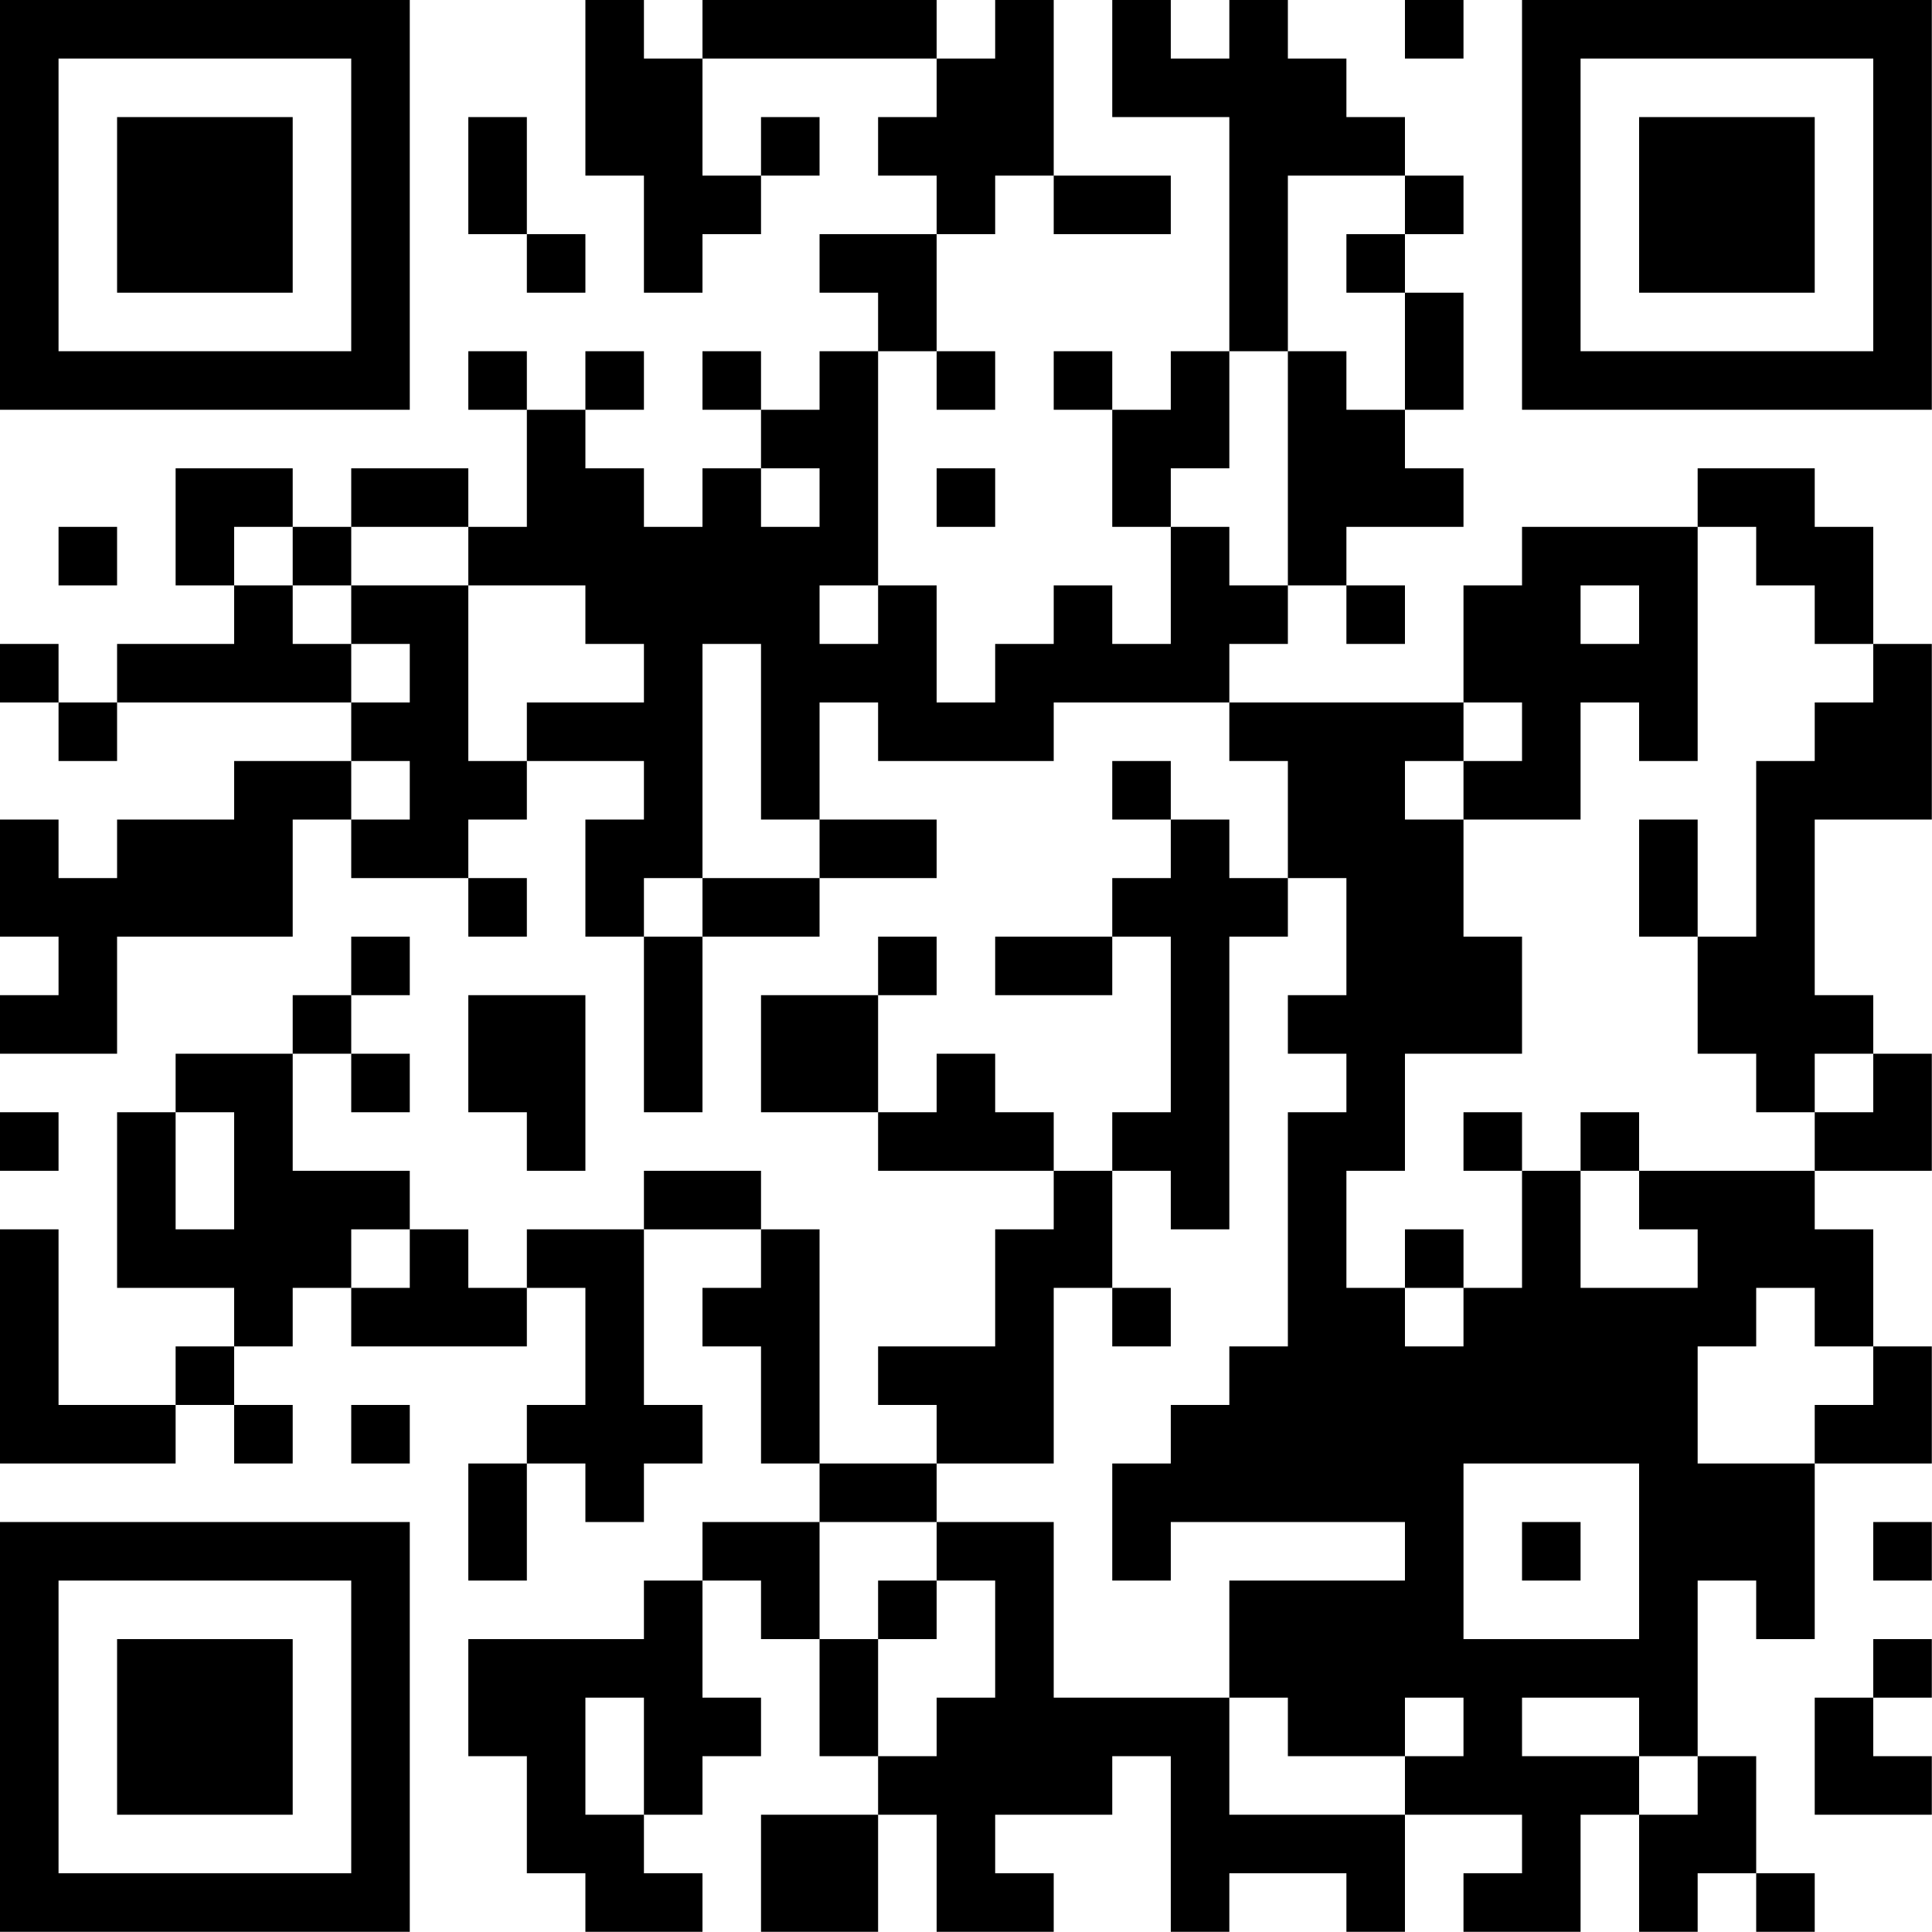 <?xml version="1.0" encoding="UTF-8"?>
<svg xmlns="http://www.w3.org/2000/svg" version="1.1" width="100" height="100" viewBox="0 0 100 100"><rect x="0" y="0" width="100" height="100" fill="#ffffff"/><g transform="scale(3.03)"><g transform="translate(0,0)"><path fill-rule="evenodd" d="M10 0L10 3L11 3L11 5L12 5L12 4L13 4L13 3L14 3L14 2L13 2L13 3L12 3L12 1L16 1L16 2L15 2L15 3L16 3L16 4L14 4L14 5L15 5L15 6L14 6L14 7L13 7L13 6L12 6L12 7L13 7L13 8L12 8L12 9L11 9L11 8L10 8L10 7L11 7L11 6L10 6L10 7L9 7L9 6L8 6L8 7L9 7L9 9L8 9L8 8L6 8L6 9L5 9L5 8L3 8L3 10L4 10L4 11L2 11L2 12L1 12L1 11L0 11L0 12L1 12L1 13L2 13L2 12L6 12L6 13L4 13L4 14L2 14L2 15L1 15L1 14L0 14L0 16L1 16L1 17L0 17L0 18L2 18L2 16L5 16L5 14L6 14L6 15L8 15L8 16L9 16L9 15L8 15L8 14L9 14L9 13L11 13L11 14L10 14L10 16L11 16L11 19L12 19L12 16L14 16L14 15L16 15L16 14L14 14L14 12L15 12L15 13L18 13L18 12L21 12L21 13L22 13L22 15L21 15L21 14L20 14L20 13L19 13L19 14L20 14L20 15L19 15L19 16L17 16L17 17L19 17L19 16L20 16L20 19L19 19L19 20L18 20L18 19L17 19L17 18L16 18L16 19L15 19L15 17L16 17L16 16L15 16L15 17L13 17L13 19L15 19L15 20L18 20L18 21L17 21L17 23L15 23L15 24L16 24L16 25L14 25L14 21L13 21L13 20L11 20L11 21L9 21L9 22L8 22L8 21L7 21L7 20L5 20L5 18L6 18L6 19L7 19L7 18L6 18L6 17L7 17L7 16L6 16L6 17L5 17L5 18L3 18L3 19L2 19L2 22L4 22L4 23L3 23L3 24L1 24L1 21L0 21L0 25L3 25L3 24L4 24L4 25L5 25L5 24L4 24L4 23L5 23L5 22L6 22L6 23L9 23L9 22L10 22L10 24L9 24L9 25L8 25L8 27L9 27L9 25L10 25L10 26L11 26L11 25L12 25L12 24L11 24L11 21L13 21L13 22L12 22L12 23L13 23L13 25L14 25L14 26L12 26L12 27L11 27L11 28L8 28L8 30L9 30L9 32L10 32L10 33L12 33L12 32L11 32L11 31L12 31L12 30L13 30L13 29L12 29L12 27L13 27L13 28L14 28L14 30L15 30L15 31L13 31L13 33L15 33L15 31L16 31L16 33L18 33L18 32L17 32L17 31L19 31L19 30L20 30L20 33L21 33L21 32L23 32L23 33L24 33L24 31L26 31L26 32L25 32L25 33L27 33L27 31L28 31L28 33L29 33L29 32L30 32L30 33L31 33L31 32L30 32L30 30L29 30L29 27L30 27L30 28L31 28L31 25L33 25L33 23L32 23L32 21L31 21L31 20L33 20L33 18L32 18L32 17L31 17L31 14L33 14L33 11L32 11L32 9L31 9L31 8L29 8L29 9L26 9L26 10L25 10L25 12L21 12L21 11L22 11L22 10L23 10L23 11L24 11L24 10L23 10L23 9L25 9L25 8L24 8L24 7L25 7L25 5L24 5L24 4L25 4L25 3L24 3L24 2L23 2L23 1L22 1L22 0L21 0L21 1L20 1L20 0L19 0L19 2L21 2L21 6L20 6L20 7L19 7L19 6L18 6L18 7L19 7L19 9L20 9L20 11L19 11L19 10L18 10L18 11L17 11L17 12L16 12L16 10L15 10L15 6L16 6L16 7L17 7L17 6L16 6L16 4L17 4L17 3L18 3L18 4L20 4L20 3L18 3L18 0L17 0L17 1L16 1L16 0L12 0L12 1L11 1L11 0ZM24 0L24 1L25 1L25 0ZM8 2L8 4L9 4L9 5L10 5L10 4L9 4L9 2ZM22 3L22 6L21 6L21 8L20 8L20 9L21 9L21 10L22 10L22 6L23 6L23 7L24 7L24 5L23 5L23 4L24 4L24 3ZM13 8L13 9L14 9L14 8ZM16 8L16 9L17 9L17 8ZM1 9L1 10L2 10L2 9ZM4 9L4 10L5 10L5 11L6 11L6 12L7 12L7 11L6 11L6 10L8 10L8 13L9 13L9 12L11 12L11 11L10 11L10 10L8 10L8 9L6 9L6 10L5 10L5 9ZM29 9L29 13L28 13L28 12L27 12L27 14L25 14L25 13L26 13L26 12L25 12L25 13L24 13L24 14L25 14L25 16L26 16L26 18L24 18L24 20L23 20L23 22L24 22L24 23L25 23L25 22L26 22L26 20L27 20L27 22L29 22L29 21L28 21L28 20L31 20L31 19L32 19L32 18L31 18L31 19L30 19L30 18L29 18L29 16L30 16L30 13L31 13L31 12L32 12L32 11L31 11L31 10L30 10L30 9ZM14 10L14 11L15 11L15 10ZM27 10L27 11L28 11L28 10ZM12 11L12 15L11 15L11 16L12 16L12 15L14 15L14 14L13 14L13 11ZM6 13L6 14L7 14L7 13ZM28 14L28 16L29 16L29 14ZM22 15L22 16L21 16L21 21L20 21L20 20L19 20L19 22L18 22L18 25L16 25L16 26L14 26L14 28L15 28L15 30L16 30L16 29L17 29L17 27L16 27L16 26L18 26L18 29L21 29L21 31L24 31L24 30L25 30L25 29L24 29L24 30L22 30L22 29L21 29L21 27L24 27L24 26L20 26L20 27L19 27L19 25L20 25L20 24L21 24L21 23L22 23L22 19L23 19L23 18L22 18L22 17L23 17L23 15ZM8 17L8 19L9 19L9 20L10 20L10 17ZM0 19L0 20L1 20L1 19ZM3 19L3 21L4 21L4 19ZM25 19L25 20L26 20L26 19ZM27 19L27 20L28 20L28 19ZM6 21L6 22L7 22L7 21ZM24 21L24 22L25 22L25 21ZM19 22L19 23L20 23L20 22ZM30 22L30 23L29 23L29 25L31 25L31 24L32 24L32 23L31 23L31 22ZM6 24L6 25L7 25L7 24ZM25 25L25 28L28 28L28 25ZM26 26L26 27L27 27L27 26ZM32 26L32 27L33 27L33 26ZM15 27L15 28L16 28L16 27ZM32 28L32 29L31 29L31 31L33 31L33 30L32 30L32 29L33 29L33 28ZM10 29L10 31L11 31L11 29ZM26 29L26 30L28 30L28 31L29 31L29 30L28 30L28 29ZM0 0L0 7L7 7L7 0ZM1 1L1 6L6 6L6 1ZM2 2L2 5L5 5L5 2ZM26 0L26 7L33 7L33 0ZM27 1L27 6L32 6L32 1ZM28 2L28 5L31 5L31 2ZM0 26L0 33L7 33L7 26ZM1 27L1 32L6 32L6 27ZM2 28L2 31L5 31L5 28Z" fill="#000000"/></g></g></svg>
